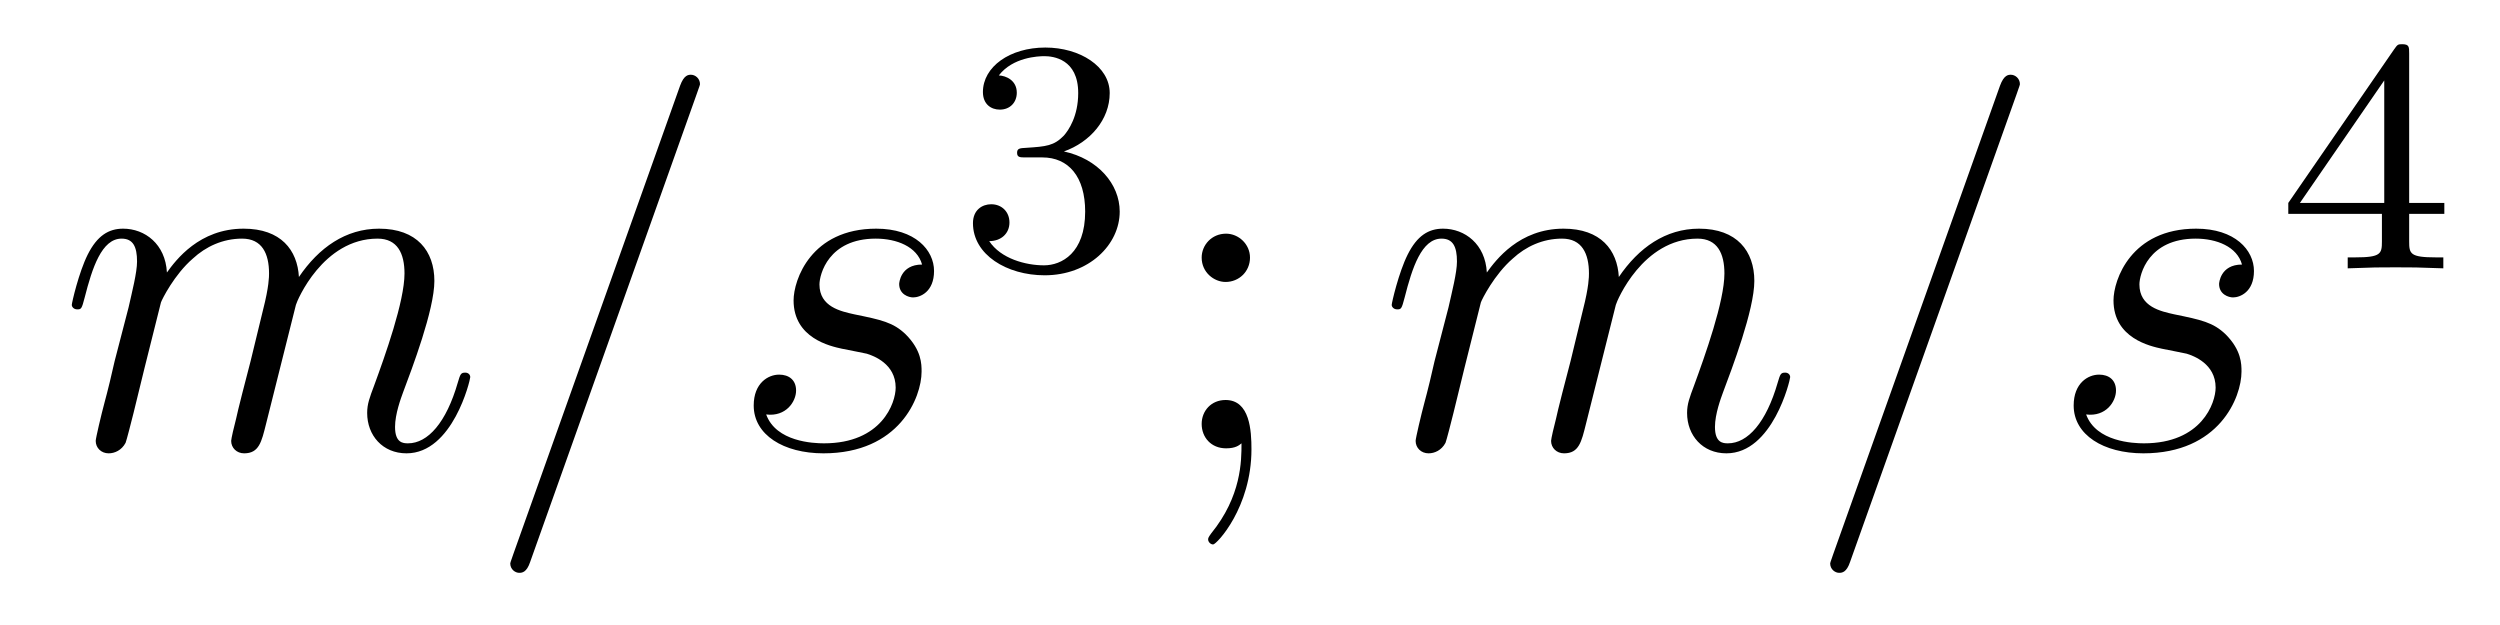 <?xml version='1.0' encoding='UTF-8'?>
<!-- This file was generated by dvisvgm 2.11.1 -->
<svg version='1.1' xmlns='http://www.w3.org/2000/svg' xmlns:xlink='http://www.w3.org/1999/xlink' width='60pt' height='15pt' viewBox='0 -15 60 15'>
<g id='page1'>
<g transform='matrix(1 0 0 -1 -127 650)'>
<path d='M130.863 657.742C130.887 657.814 131.185 658.412 131.628 658.794C131.938 659.081 132.345 659.273 132.811 659.273C133.289 659.273 133.457 658.914 133.457 658.436C133.457 658.364 133.457 658.125 133.313 657.563L133.014 656.332C132.919 655.973 132.692 655.089 132.668 654.957C132.62 654.778 132.548 654.467 132.548 654.419C132.548 654.252 132.68 654.12 132.859 654.12C133.218 654.12 133.277 654.395 133.385 654.826L134.102 657.683C134.126 657.778 134.748 659.273 136.062 659.273C136.541 659.273 136.708 658.914 136.708 658.436C136.708 657.767 136.242 656.463 135.979 655.746C135.871 655.459 135.812 655.304 135.812 655.089C135.812 654.551 136.182 654.12 136.756 654.12C137.868 654.12 138.286 655.878 138.286 655.949C138.286 656.009 138.238 656.057 138.167 656.057C138.059 656.057 138.047 656.021 137.987 655.818C137.712 654.862 137.27 654.36 136.792 654.36C136.672 654.36 136.481 654.372 136.481 654.754C136.481 655.065 136.624 655.447 136.672 655.579C136.887 656.152 137.425 657.563 137.425 658.257C137.425 658.974 137.007 659.512 136.098 659.512C135.297 659.512 134.652 659.058 134.174 658.352C134.138 658.998 133.743 659.512 132.847 659.512C131.783 659.512 131.221 658.759 131.006 658.46C130.97 659.141 130.48 659.512 129.954 659.512C129.608 659.512 129.333 659.344 129.105 658.89C128.89 658.46 128.723 657.731 128.723 657.683C128.723 657.635 128.771 657.575 128.854 657.575C128.95 657.575 128.962 657.587 129.033 657.862C129.213 658.567 129.44 659.273 129.918 659.273C130.193 659.273 130.289 659.081 130.289 658.723C130.289 658.46 130.169 657.993 130.086 657.623L129.751 656.332C129.703 656.105 129.572 655.567 129.512 655.352C129.428 655.041 129.297 654.479 129.297 654.419C129.297 654.252 129.428 654.12 129.608 654.12C129.751 654.12 129.918 654.192 130.014 654.372C130.038 654.431 130.145 654.85 130.205 655.089L130.468 656.165L130.863 657.742ZM143.728 662.763C143.728 662.775 143.8 662.954 143.8 662.978C143.8 663.122 143.681 663.206 143.585 663.206C143.525 663.206 143.417 663.206 143.322 662.943L139.317 651.694C139.317 651.682 139.246 651.502 139.246 651.479C139.246 651.335 139.365 651.252 139.461 651.252C139.532 651.252 139.64 651.263 139.724 651.514L143.728 662.763ZM147.205 656.631C147.409 656.595 147.731 656.523 147.803 656.511C147.959 656.463 148.496 656.272 148.496 655.698C148.496 655.328 148.162 654.36 146.775 654.36C146.524 654.36 145.627 654.395 145.388 655.053C145.866 654.993 146.106 655.364 146.106 655.627C146.106 655.878 145.938 656.009 145.699 656.009C145.436 656.009 145.089 655.806 145.089 655.268C145.089 654.563 145.807 654.12 146.763 654.12C148.58 654.12 149.118 655.459 149.118 656.081C149.118 656.26 149.118 656.595 148.735 656.977C148.437 657.264 148.15 657.324 147.504 657.456C147.181 657.528 146.667 657.635 146.667 658.173C146.667 658.412 146.883 659.273 148.018 659.273C148.521 659.273 149.01 659.081 149.13 658.651C148.604 658.651 148.58 658.197 148.58 658.185C148.58 657.934 148.807 657.862 148.915 657.862C149.082 657.862 149.417 657.993 149.417 658.496C149.417 658.998 148.963 659.512 148.03 659.512C146.464 659.512 146.046 658.281 146.046 657.79C146.046 656.882 146.931 656.691 147.205 656.631Z'/>
<path d='M152.016 661.222C152.646 661.222 153.044 660.759 153.044 659.922C153.044 658.927 152.478 658.632 152.056 658.632C151.617 658.632 151.02 658.791 150.741 659.213C151.028 659.213 151.227 659.397 151.227 659.66C151.227 659.915 151.044 660.098 150.789 660.098C150.574 660.098 150.351 659.962 150.351 659.644C150.351 658.887 151.163 658.393 152.072 658.393C153.132 658.393 153.873 659.126 153.873 659.922C153.873 660.584 153.347 661.19 152.534 661.365C153.163 661.588 153.633 662.13 153.633 662.767C153.633 663.405 152.917 663.859 152.088 663.859C151.235 663.859 150.59 663.397 150.59 662.791C150.59 662.496 150.789 662.369 150.996 662.369C151.243 662.369 151.403 662.544 151.403 662.775C151.403 663.07 151.148 663.182 150.972 663.19C151.307 663.628 151.92 663.652 152.064 663.652C152.271 663.652 152.877 663.588 152.877 662.767C152.877 662.209 152.646 661.875 152.534 661.747C152.295 661.5 152.112 661.484 151.626 661.452C151.474 661.445 151.41 661.437 151.41 661.333C151.41 661.222 151.482 661.222 151.617 661.222H152.016Z'/>
<path d='M157 658.818C157 659.141 156.725 659.392 156.426 659.392C156.079 659.392 155.84 659.117 155.84 658.818C155.84 658.46 156.139 658.233 156.414 658.233C156.737 658.233 157 658.484 157 658.818ZM156.796 654.36C156.796 653.941 156.796 653.092 156.067 652.196C155.995 652.1 155.995 652.076 155.995 652.053C155.995 651.993 156.055 651.933 156.115 651.933C156.199 651.933 157.035 652.818 157.035 654.216C157.035 654.658 157 655.4 156.414 655.4C156.067 655.4 155.84 655.137 155.84 654.826C155.84 654.503 156.067 654.24 156.426 654.24C156.653 654.24 156.737 654.312 156.796 654.36Z'/>
<path d='M162.541 657.742C162.565 657.814 162.864 658.412 163.306 658.794C163.617 659.081 164.023 659.273 164.489 659.273C164.967 659.273 165.135 658.914 165.135 658.436C165.135 658.364 165.135 658.125 164.991 657.563L164.693 656.332C164.597 655.973 164.37 655.089 164.346 654.957C164.298 654.778 164.226 654.467 164.226 654.419C164.226 654.252 164.358 654.12 164.537 654.12C164.896 654.12 164.955 654.395 165.063 654.826L165.78 657.683C165.804 657.778 166.426 659.273 167.741 659.273C168.219 659.273 168.386 658.914 168.386 658.436C168.386 657.767 167.92 656.463 167.657 655.746C167.55 655.459 167.49 655.304 167.49 655.089C167.49 654.551 167.86 654.12 168.434 654.12C169.546 654.12 169.964 655.878 169.964 655.949C169.964 656.009 169.916 656.057 169.845 656.057C169.737 656.057 169.725 656.021 169.665 655.818C169.39 654.862 168.948 654.36 168.47 654.36C168.351 654.36 168.159 654.372 168.159 654.754C168.159 655.065 168.303 655.447 168.351 655.579C168.566 656.152 169.104 657.563 169.104 658.257C169.104 658.974 168.685 659.512 167.777 659.512C166.976 659.512 166.33 659.058 165.852 658.352C165.816 658.998 165.422 659.512 164.525 659.512C163.461 659.512 162.9 658.759 162.684 658.46C162.648 659.141 162.158 659.512 161.632 659.512C161.286 659.512 161.011 659.344 160.784 658.89C160.568 658.46 160.401 657.731 160.401 657.683C160.401 657.635 160.449 657.575 160.533 657.575C160.628 657.575 160.64 657.587 160.712 657.862C160.891 658.567 161.118 659.273 161.596 659.273C161.871 659.273 161.967 659.081 161.967 658.723C161.967 658.46 161.847 657.993 161.764 657.623L161.429 656.332C161.381 656.105 161.25 655.567 161.19 655.352C161.106 655.041 160.975 654.479 160.975 654.419C160.975 654.252 161.106 654.12 161.286 654.12C161.429 654.12 161.596 654.192 161.692 654.372C161.716 654.431 161.824 654.85 161.883 655.089L162.146 656.165L162.541 657.742ZM175.407 662.763C175.407 662.775 175.478 662.954 175.478 662.978C175.478 663.122 175.359 663.206 175.263 663.206C175.203 663.206 175.096 663.206 175 662.943L170.995 651.694C170.995 651.682 170.924 651.502 170.924 651.479C170.924 651.335 171.043 651.252 171.139 651.252C171.211 651.252 171.318 651.263 171.402 651.514L175.407 662.763ZM178.884 656.631C179.087 656.595 179.41 656.523 179.481 656.511C179.637 656.463 180.175 656.272 180.175 655.698C180.175 655.328 179.84 654.36 178.453 654.36C178.202 654.36 177.306 654.395 177.067 655.053C177.545 654.993 177.784 655.364 177.784 655.627C177.784 655.878 177.617 656.009 177.378 656.009C177.114 656.009 176.768 655.806 176.768 655.268C176.768 654.563 177.485 654.12 178.441 654.12C180.258 654.12 180.796 655.459 180.796 656.081C180.796 656.26 180.796 656.595 180.414 656.977C180.115 657.264 179.828 657.324 179.183 657.456C178.86 657.528 178.346 657.635 178.346 658.173C178.346 658.412 178.561 659.273 179.697 659.273C180.199 659.273 180.689 659.081 180.808 658.651C180.282 658.651 180.258 658.197 180.258 658.185C180.258 657.934 180.486 657.862 180.593 657.862C180.76 657.862 181.095 657.993 181.095 658.496C181.095 658.998 180.641 659.512 179.708 659.512C178.143 659.512 177.724 658.281 177.724 657.79C177.724 656.882 178.609 656.691 178.884 656.631Z'/>
<path d='M184.82 663.716C184.82 663.875 184.82 663.939 184.652 663.939C184.549 663.939 184.541 663.931 184.461 663.819L181.919 660.13V659.867H184.166V659.205C184.166 658.911 184.142 658.823 183.529 658.823H183.345V658.56C184.023 658.584 184.039 658.584 184.493 658.584S184.963 658.584 185.64 658.56V658.823H185.457C184.843 658.823 184.82 658.911 184.82 659.205V659.867H185.664V660.13H184.82V663.716ZM184.222 663.07V660.13H182.198L184.222 663.07Z'/>
</g>
</g>
</svg>